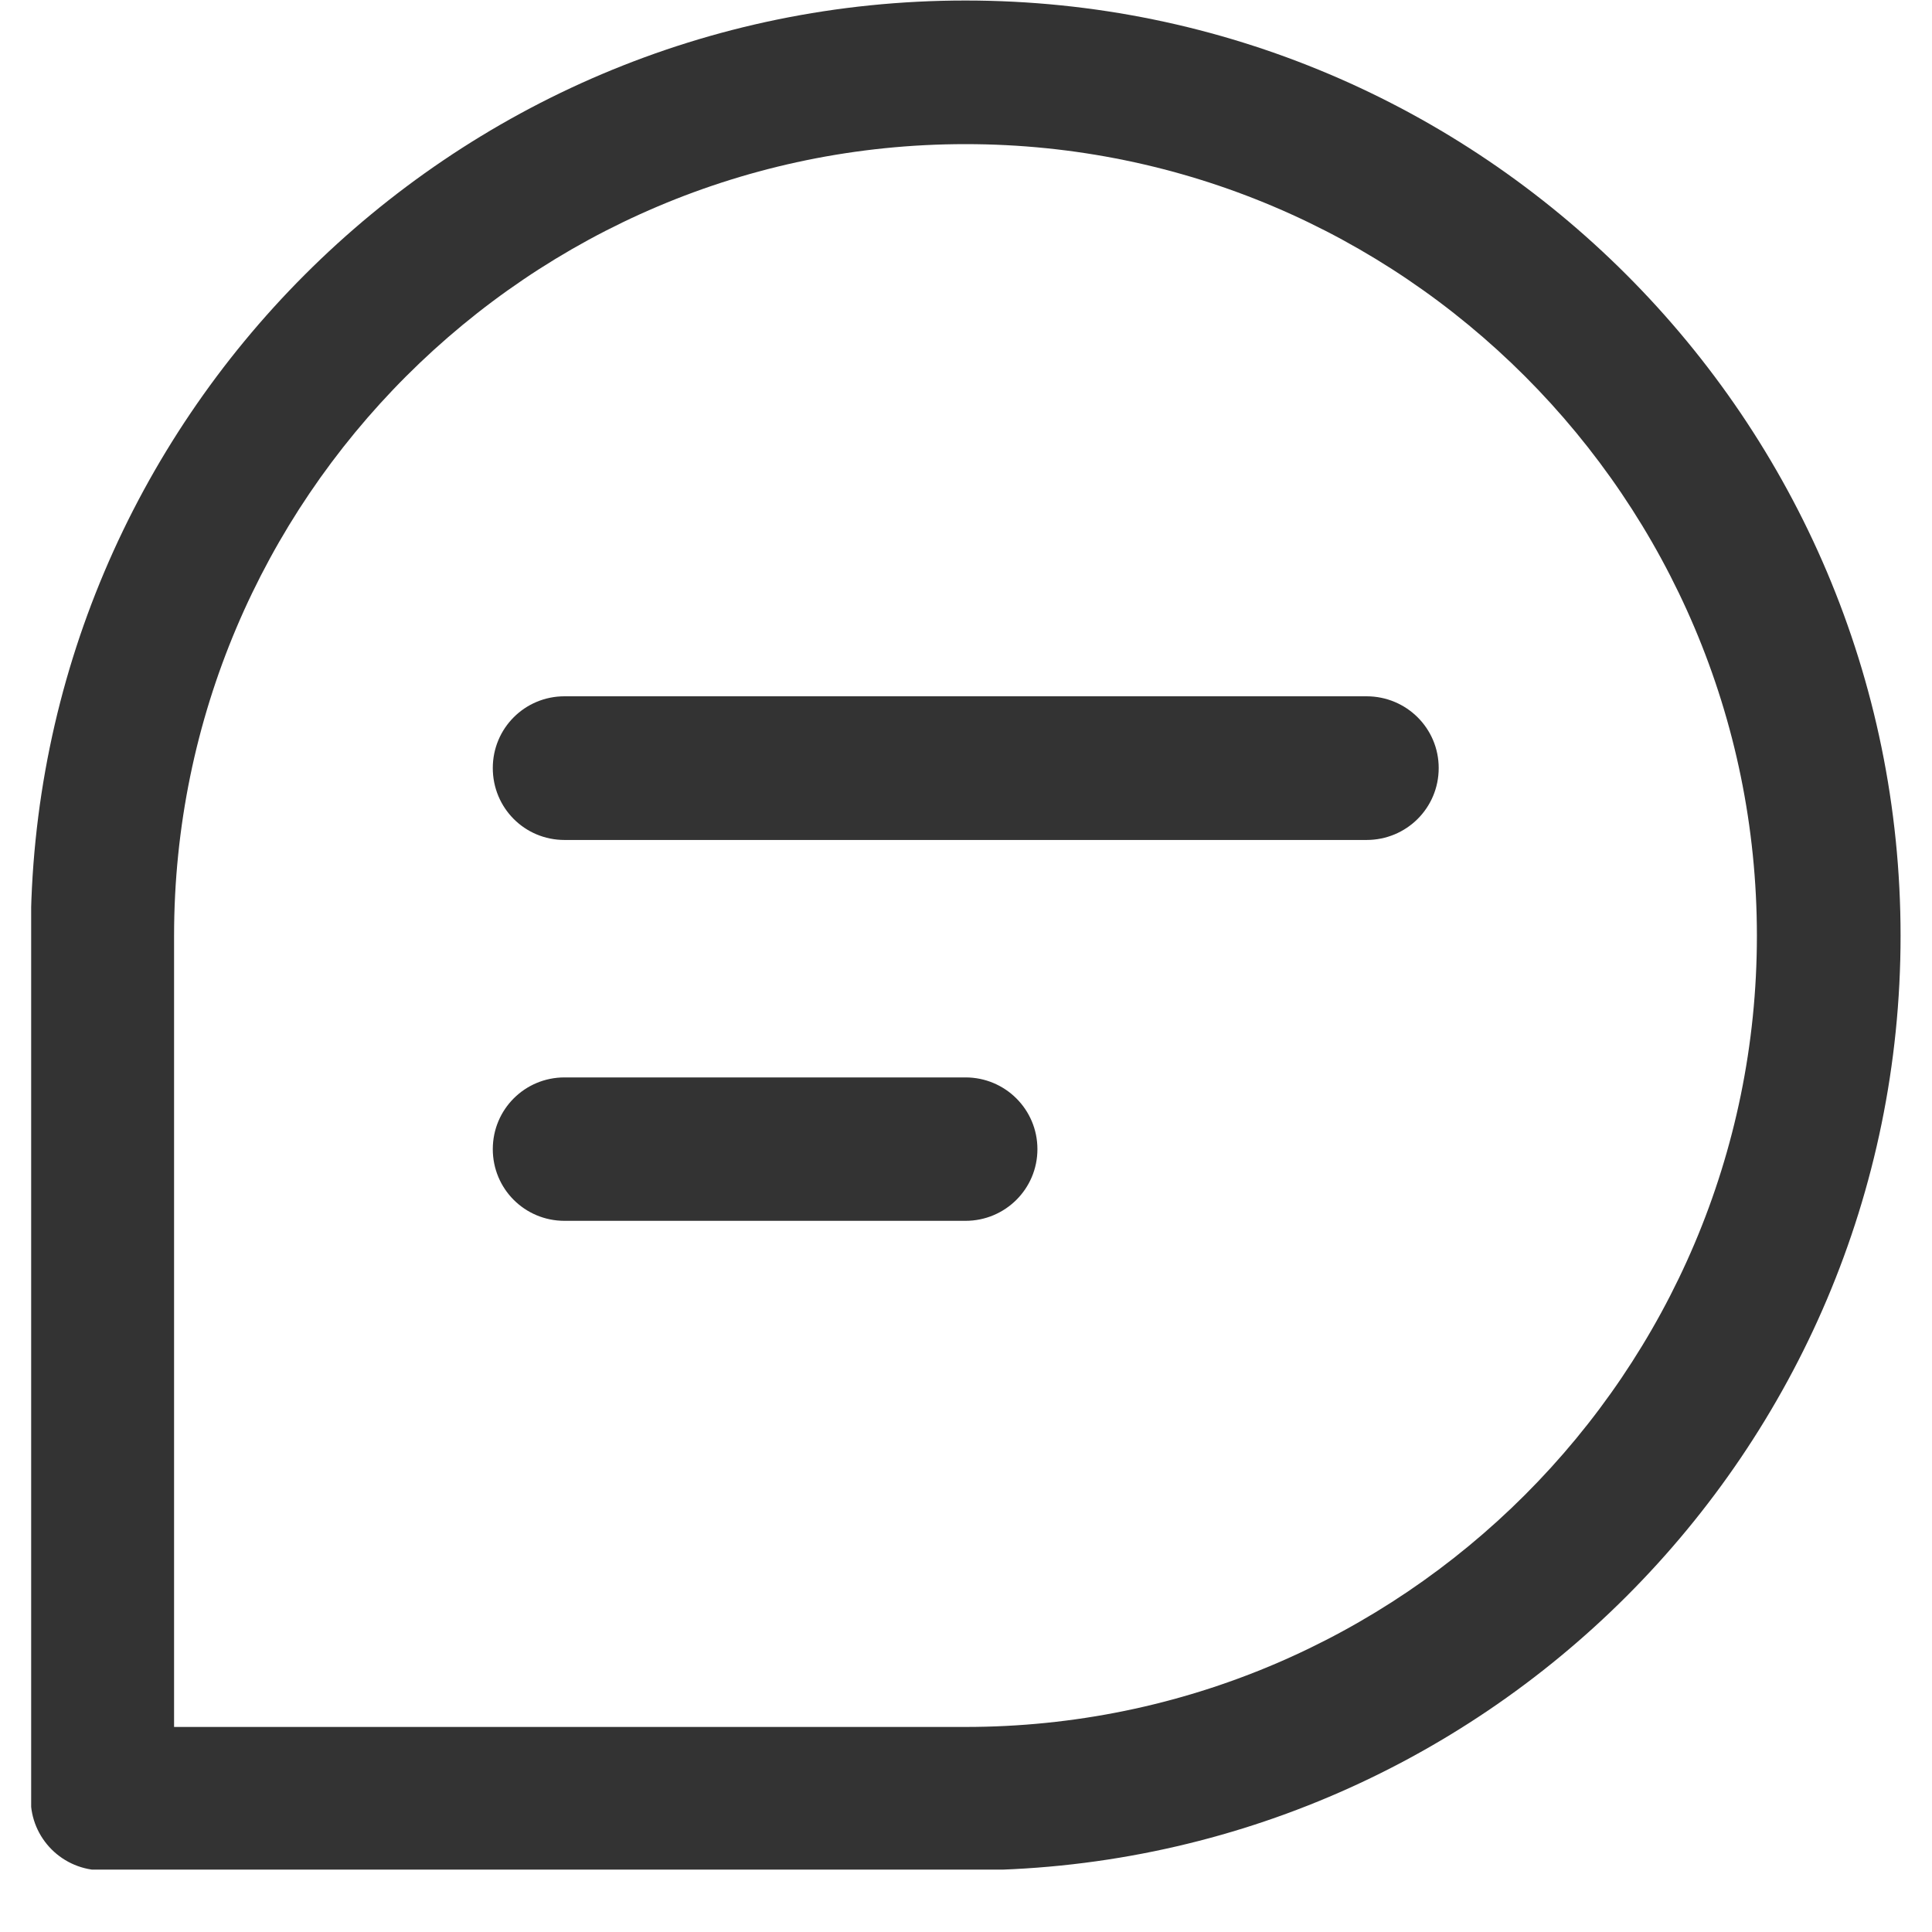 <?xml version="1.0" encoding="UTF-8"?> <svg xmlns="http://www.w3.org/2000/svg" xmlns:xlink="http://www.w3.org/1999/xlink" width="40" zoomAndPan="magnify" viewBox="0 0 30 30" height="40" preserveAspectRatio="xMidYMid meet" version="1.0"><defs><clipPath id="408ffa3ff0"><path d="M 0.484 0 L 29.516 0 L 29.516 29.031 L 0.484 29.031 Z M 0.484 0 " clip-rule="nonzero"></path></clipPath></defs><g clip-path="url(#408ffa3ff0)"><path fill="#333333" d="M 14.992 26.816 L 2.703 26.816 L 2.703 14.531 C 2.703 7.75 8.219 2.238 14.992 2.238 C 21.77 2.238 27.281 7.75 27.281 14.531 C 27.281 21.305 21.77 26.816 14.992 26.816 Z M 14.992 16.73 L 8.766 16.73 C 8.148 16.73 7.652 17.227 7.652 17.844 C 7.652 18.461 8.148 18.957 8.766 18.957 L 14.992 18.957 C 15.609 18.957 16.109 18.461 16.109 17.844 C 16.109 17.227 15.609 16.73 14.992 16.73 Z M 21.219 10.812 L 8.766 10.812 C 8.148 10.812 7.652 11.309 7.652 11.926 C 7.652 12.547 8.148 13.043 8.766 13.043 L 21.219 13.043 C 21.84 13.043 22.34 12.547 22.34 11.926 C 22.34 11.309 21.84 10.812 21.219 10.812 Z M 14.992 0.008 C 6.988 0.008 0.477 6.52 0.477 14.531 L 0.477 27.934 C 0.477 28.547 0.973 29.043 1.59 29.043 L 14.992 29.043 C 23 29.043 29.512 22.535 29.512 14.531 C 29.512 6.52 23 0.008 14.992 0.008 Z M 14.992 0.008 " fill-opacity="1" fill-rule="nonzero"></path></g></svg> 